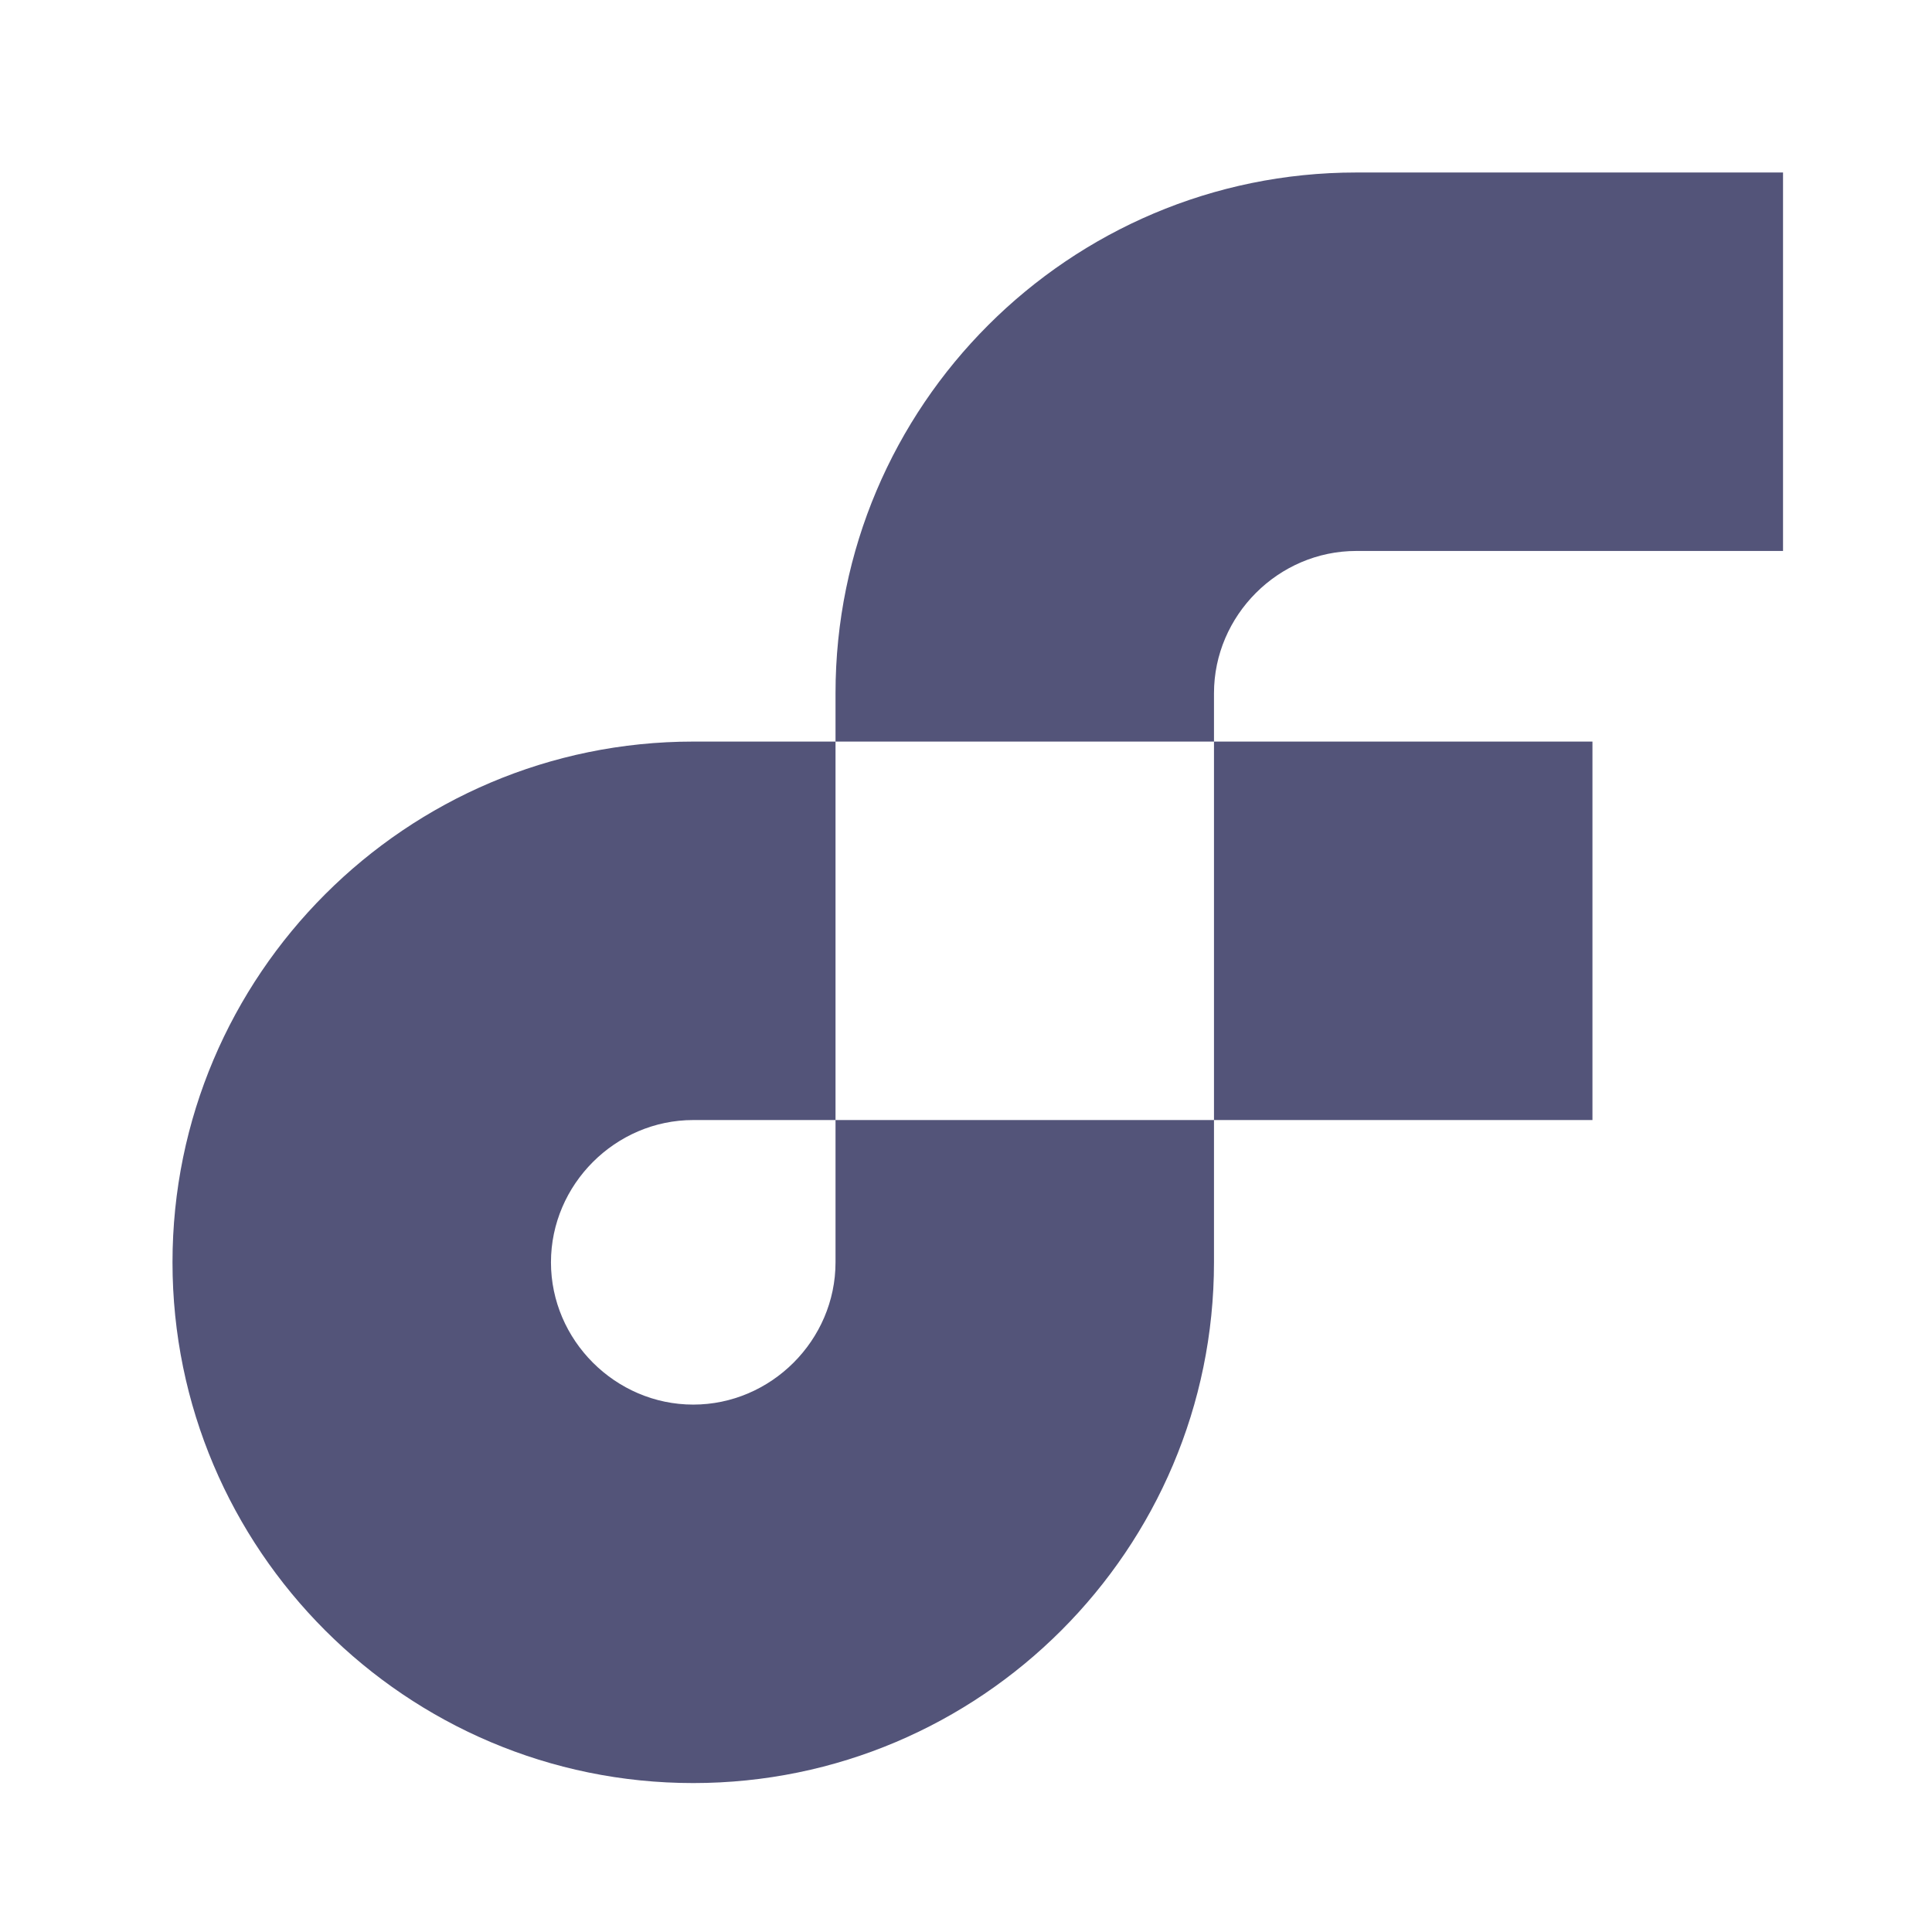 <svg xmlns="http://www.w3.org/2000/svg" width="56" height="56" viewBox="0 0 56 56" fill="none">
    <path fill-rule="evenodd" clip-rule="evenodd"
        d="M39.312 15.97H51.682V5H39.312C30.986 5 24.218 11.769 24.218 20.094V21.495H35.188V20.094C35.188 17.838 37.055 15.97 39.312 15.97ZM20.094 40.713C22.35 40.713 24.218 38.846 24.218 36.589V32.465H35.188H35.188V21.495H46.158V32.465H35.188V36.589C35.188 44.914 28.419 51.683 20.094 51.683C11.769 51.683 5 44.914 5 36.589C5 28.264 11.769 21.495 20.094 21.495H24.218V32.465H20.094C17.838 32.465 15.97 34.333 15.97 36.589C15.97 38.846 17.838 40.713 20.094 40.713Z"
        fill="#535479" />
</svg>